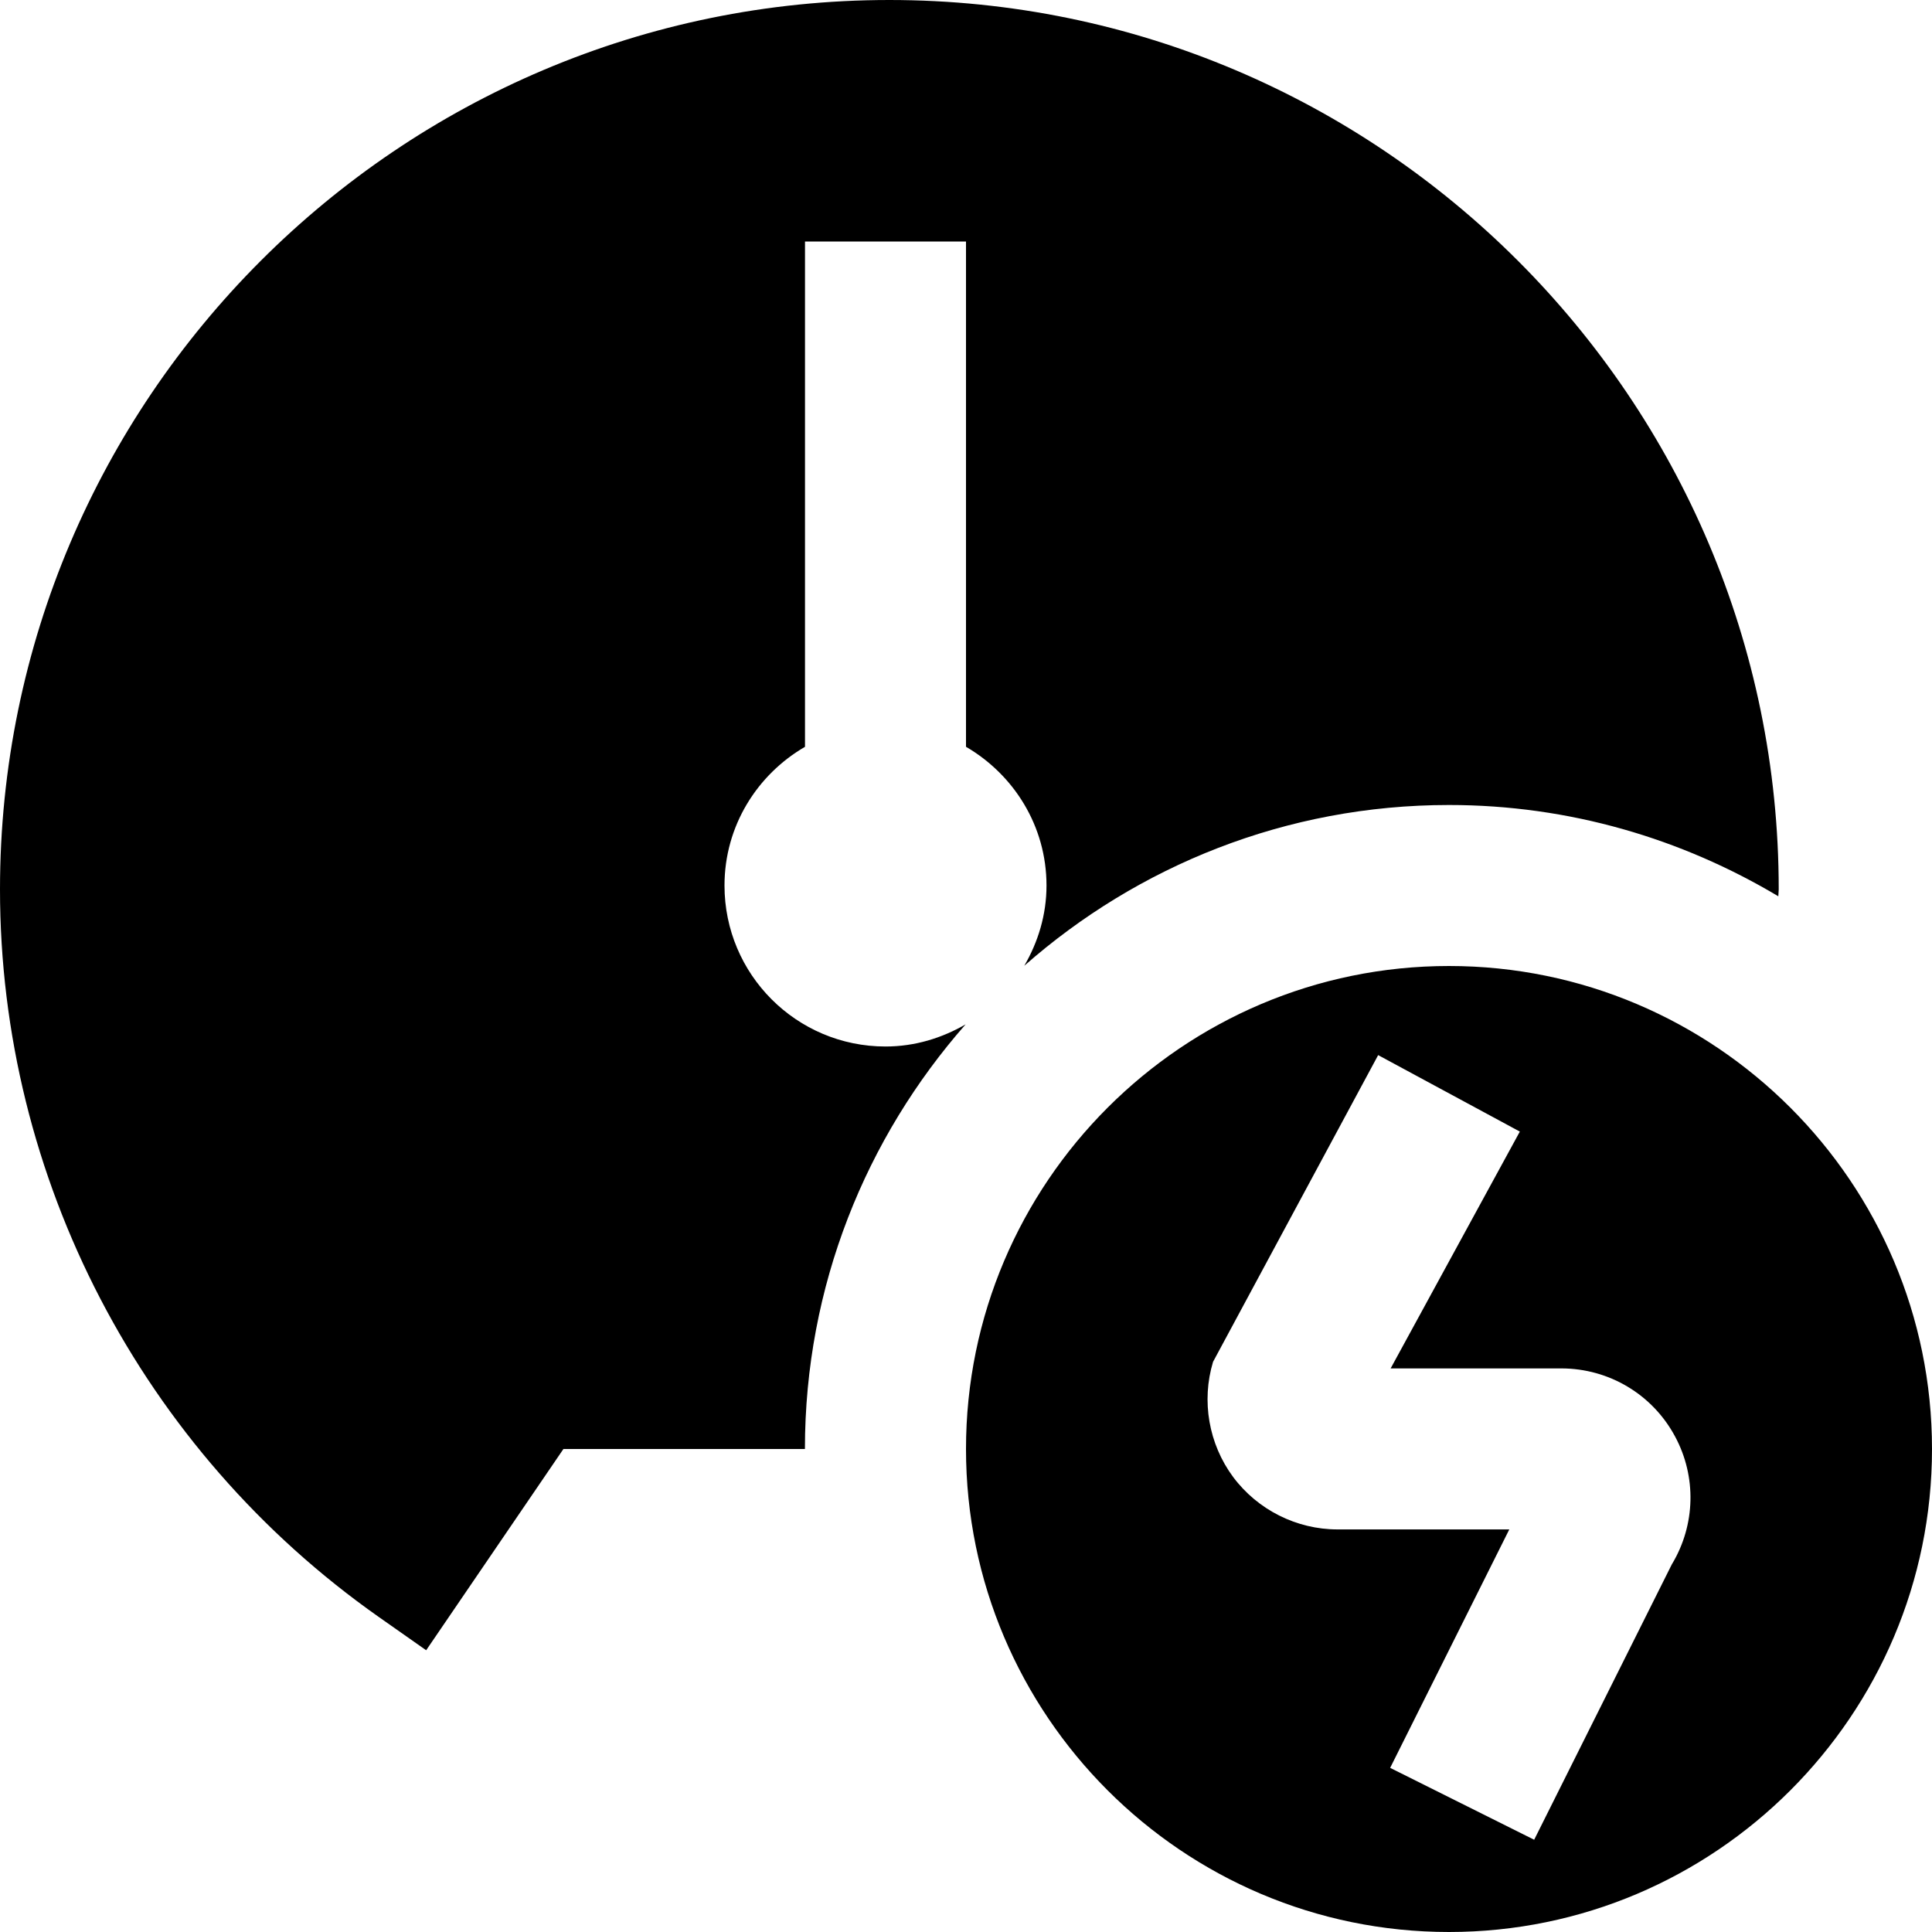 <?xml version="1.0" encoding="UTF-8"?>
<svg xmlns="http://www.w3.org/2000/svg" id="Layer_1" data-name="Layer 1" viewBox="0 0 24 24">
  <path d="m18,12c-3.308,0-6,2.692-6,6s2.692,6,6,6,6-2.692,6-6-2.692-6-6-6Zm2.772,7.425l-1.714,3.429-1.789-.893,1.48-2.962h-2.134c-.509,0-.993-.244-1.297-.652-.303-.409-.396-.943-.249-1.43l2.051-3.81,1.76.95-1.605,2.942h2.121c.592,0,1.133.324,1.412.845.269.499.253,1.098-.035,1.581Zm-8.776-6.701c-1.239,1.409-1.997,3.252-1.997,5.276h-3l-1.705,2.5-.588-.413C1.76,18.016,0,14.637,0,11.048,0,4.956,4.956,0,11.048,0s11.048,4.956,11.048,11.048c0,.029-.005.057-.005.086-1.198-.715-2.594-1.134-4.091-1.134-2.024,0-3.867.757-5.276,1.997.171-.294.276-.632.276-.997,0-.738-.405-1.376-1-1.723V3h-2v6.277c-.595.346-1,.984-1,1.723,0,1.105.895,2,2,2,.365,0,.702-.105.997-.276Z"/>
</svg>

